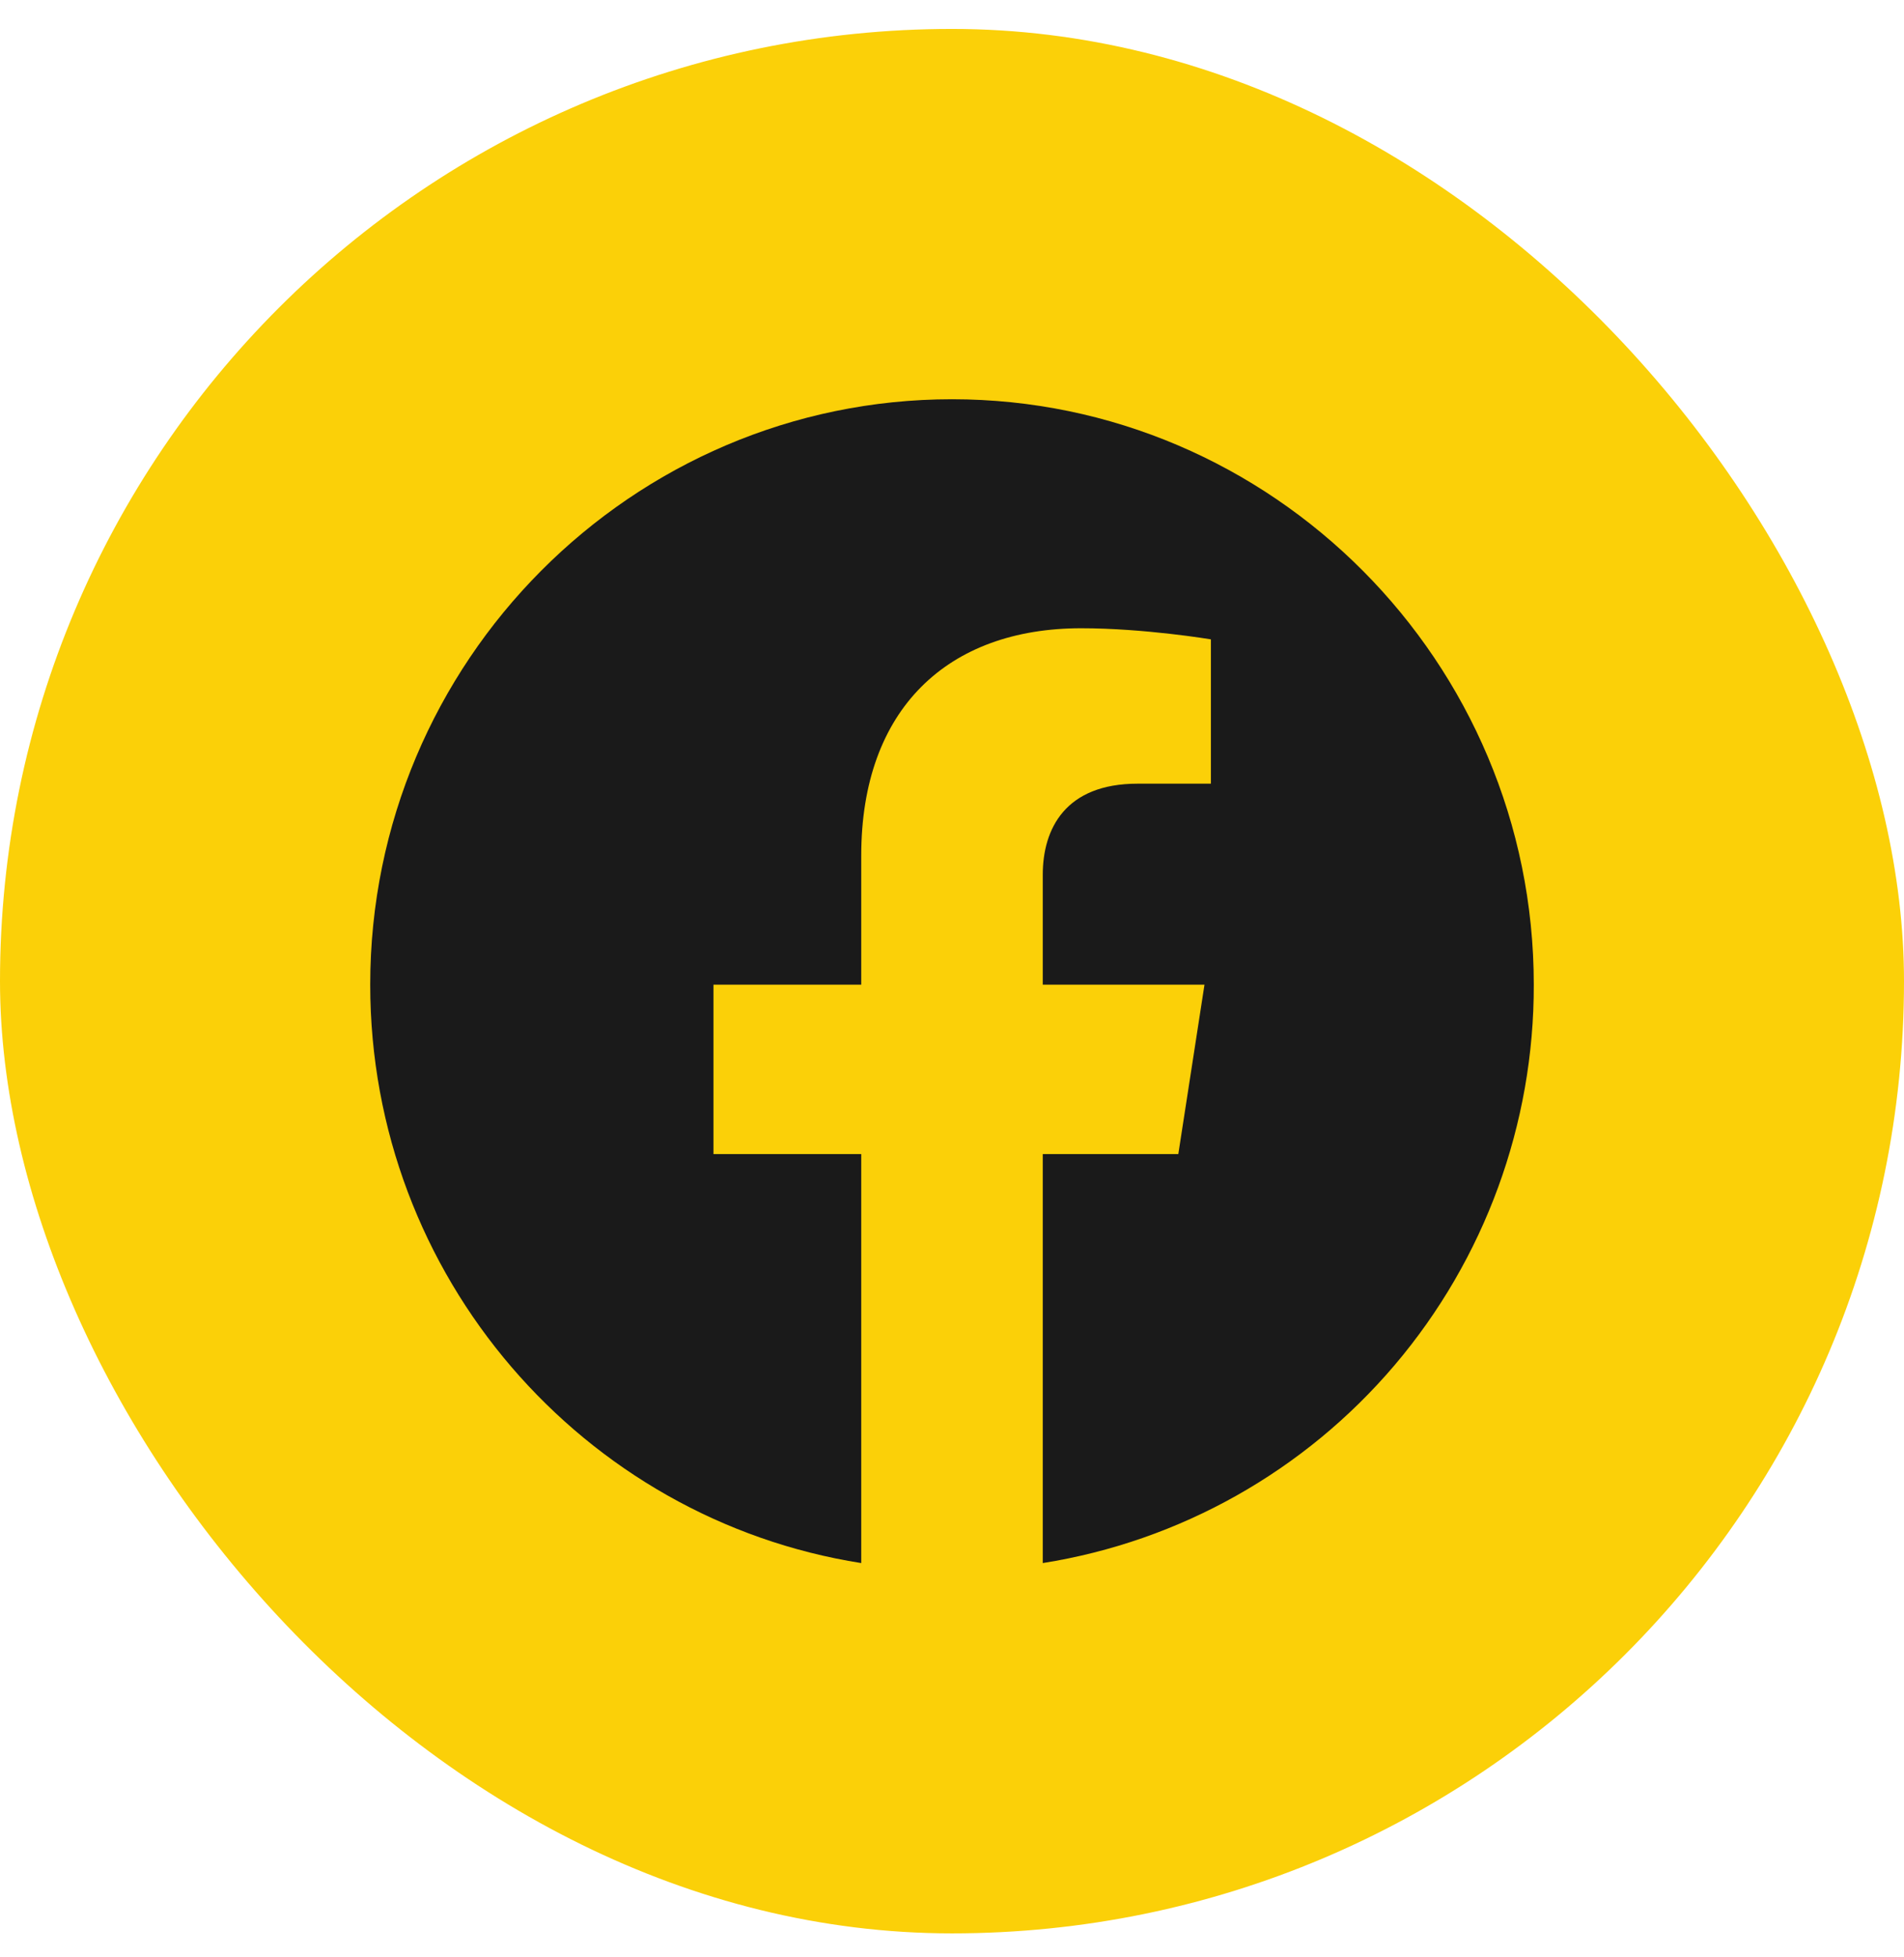 <svg width="36" height="37" viewBox="0 0 36 37" fill="none" xmlns="http://www.w3.org/2000/svg">
<rect y="0.547" width="36" height="36" rx="18" fill="#FBD008"/>
<path d="M18 7.547C11.95 7.547 7 12.506 7 18.613C7 24.135 11.026 28.719 16.284 29.547V21.816H13.49V18.613H16.284V16.172C16.284 13.4 17.923 11.876 20.442 11.876C21.641 11.876 22.895 12.086 22.895 12.086V14.814H21.509C20.145 14.814 19.716 15.664 19.716 16.537V18.613H22.774L22.279 21.816H19.716V29.547C22.308 29.136 24.668 27.808 26.371 25.803C28.073 23.798 29.006 21.248 29 18.613C29 12.506 24.05 7.547 18 7.547Z" fill="#1A1A1A"/>
</svg>
